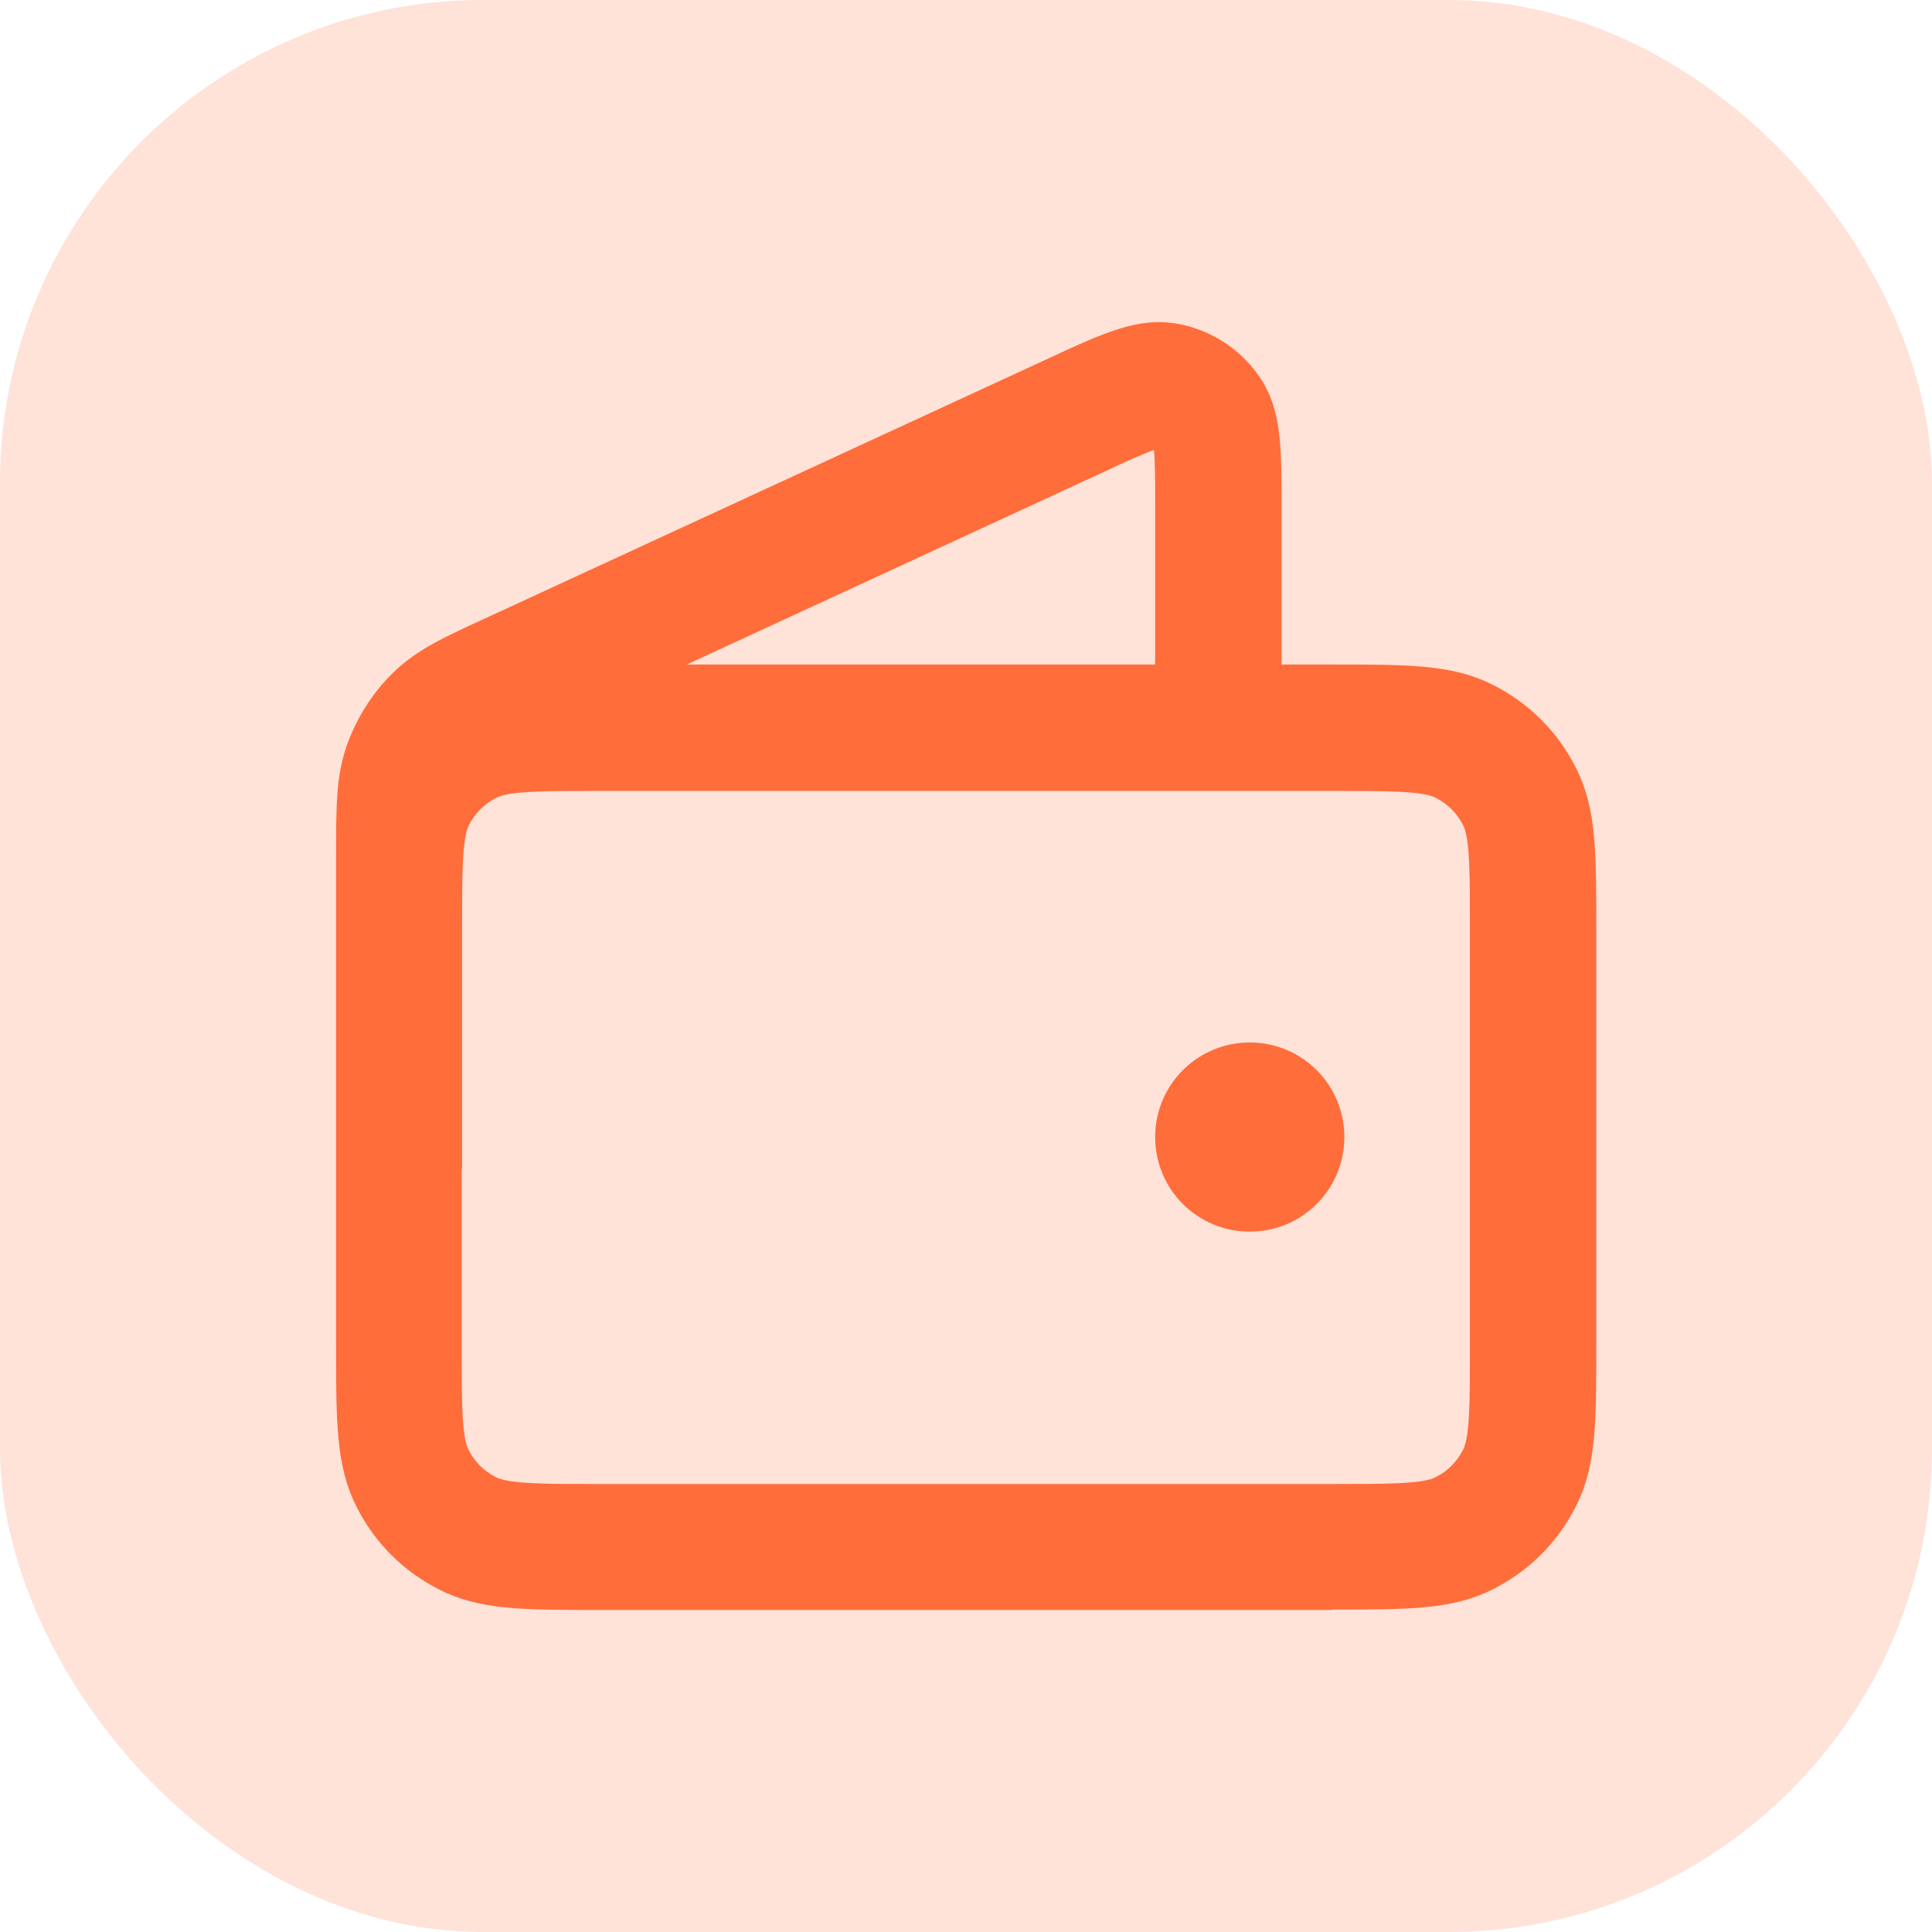 <?xml version="1.0" encoding="UTF-8"?>
<svg xmlns="http://www.w3.org/2000/svg" id="Calque_2" data-name="Calque 2" viewBox="0 0 48 48">
  <defs>
    <style>
      .cls-1 {
        fill: #ff6d3b;
      }

      .cls-1, .cls-2 {
        stroke-width: 0px;
      }

      .cls-2 {
        fill: #ffe2d8;
      }
    </style>
  </defs>
  <g id="Calque_2-2" data-name="Calque 2">
    <g>
      <rect class="cls-2" width="48" height="48" rx="12" ry="12"></rect>
      <path class="cls-1" d="M33.08,40H14.92c-1.94,0-3.01,0-4.01-.51-.89-.45-1.6-1.16-2.05-2.05-.51-1.01-.51-2.07-.51-4.01v-12.14c0-1.3,0-2.01.27-2.78.24-.67.63-1.29,1.14-1.79.58-.57,1.23-.87,2.41-1.41l13.89-6.41c1.38-.64,2.21-1.02,3.17-.86.83.14,1.58.62,2.06,1.32.55.8.55,1.72.55,3.24v3.91h1.25c1.94,0,3.01,0,4.01.51.89.45,1.6,1.16,2.05,2.05.51,1,.51,2.07.51,4.01v10.34c0,1.94,0,3.01-.51,4.01-.45.89-1.16,1.6-2.05,2.05-1,.51-2.07.51-4.01.51ZM11.47,29.04v4.39c0,1.36,0,2.26.17,2.59.15.3.39.53.68.68.34.17,1.23.17,2.59.17h18.17c1.36,0,2.26,0,2.59-.17.3-.15.53-.39.68-.68.17-.34.17-1.23.17-2.59v-10.34c0-1.36,0-2.26-.17-2.59-.15-.3-.39-.53-.68-.68-.34-.17-1.23-.17-2.59-.17H14.92c-1.36,0-2.26,0-2.59.17-.3.15-.53.39-.68.68-.17.34-.17,1.23-.17,2.59v5.95ZM17.04,16.51h11.66v-3.91c0-.55,0-1.12-.03-1.42-.28.1-.8.33-1.3.57l-10.33,4.77ZM31.05,30.6c-1.3,0-2.35-1.05-2.35-2.35s1.05-2.35,2.35-2.35,2.35,1.05,2.35,2.35-1.05,2.35-2.35,2.35Z"></path>
    </g>
  </g>
</svg>
